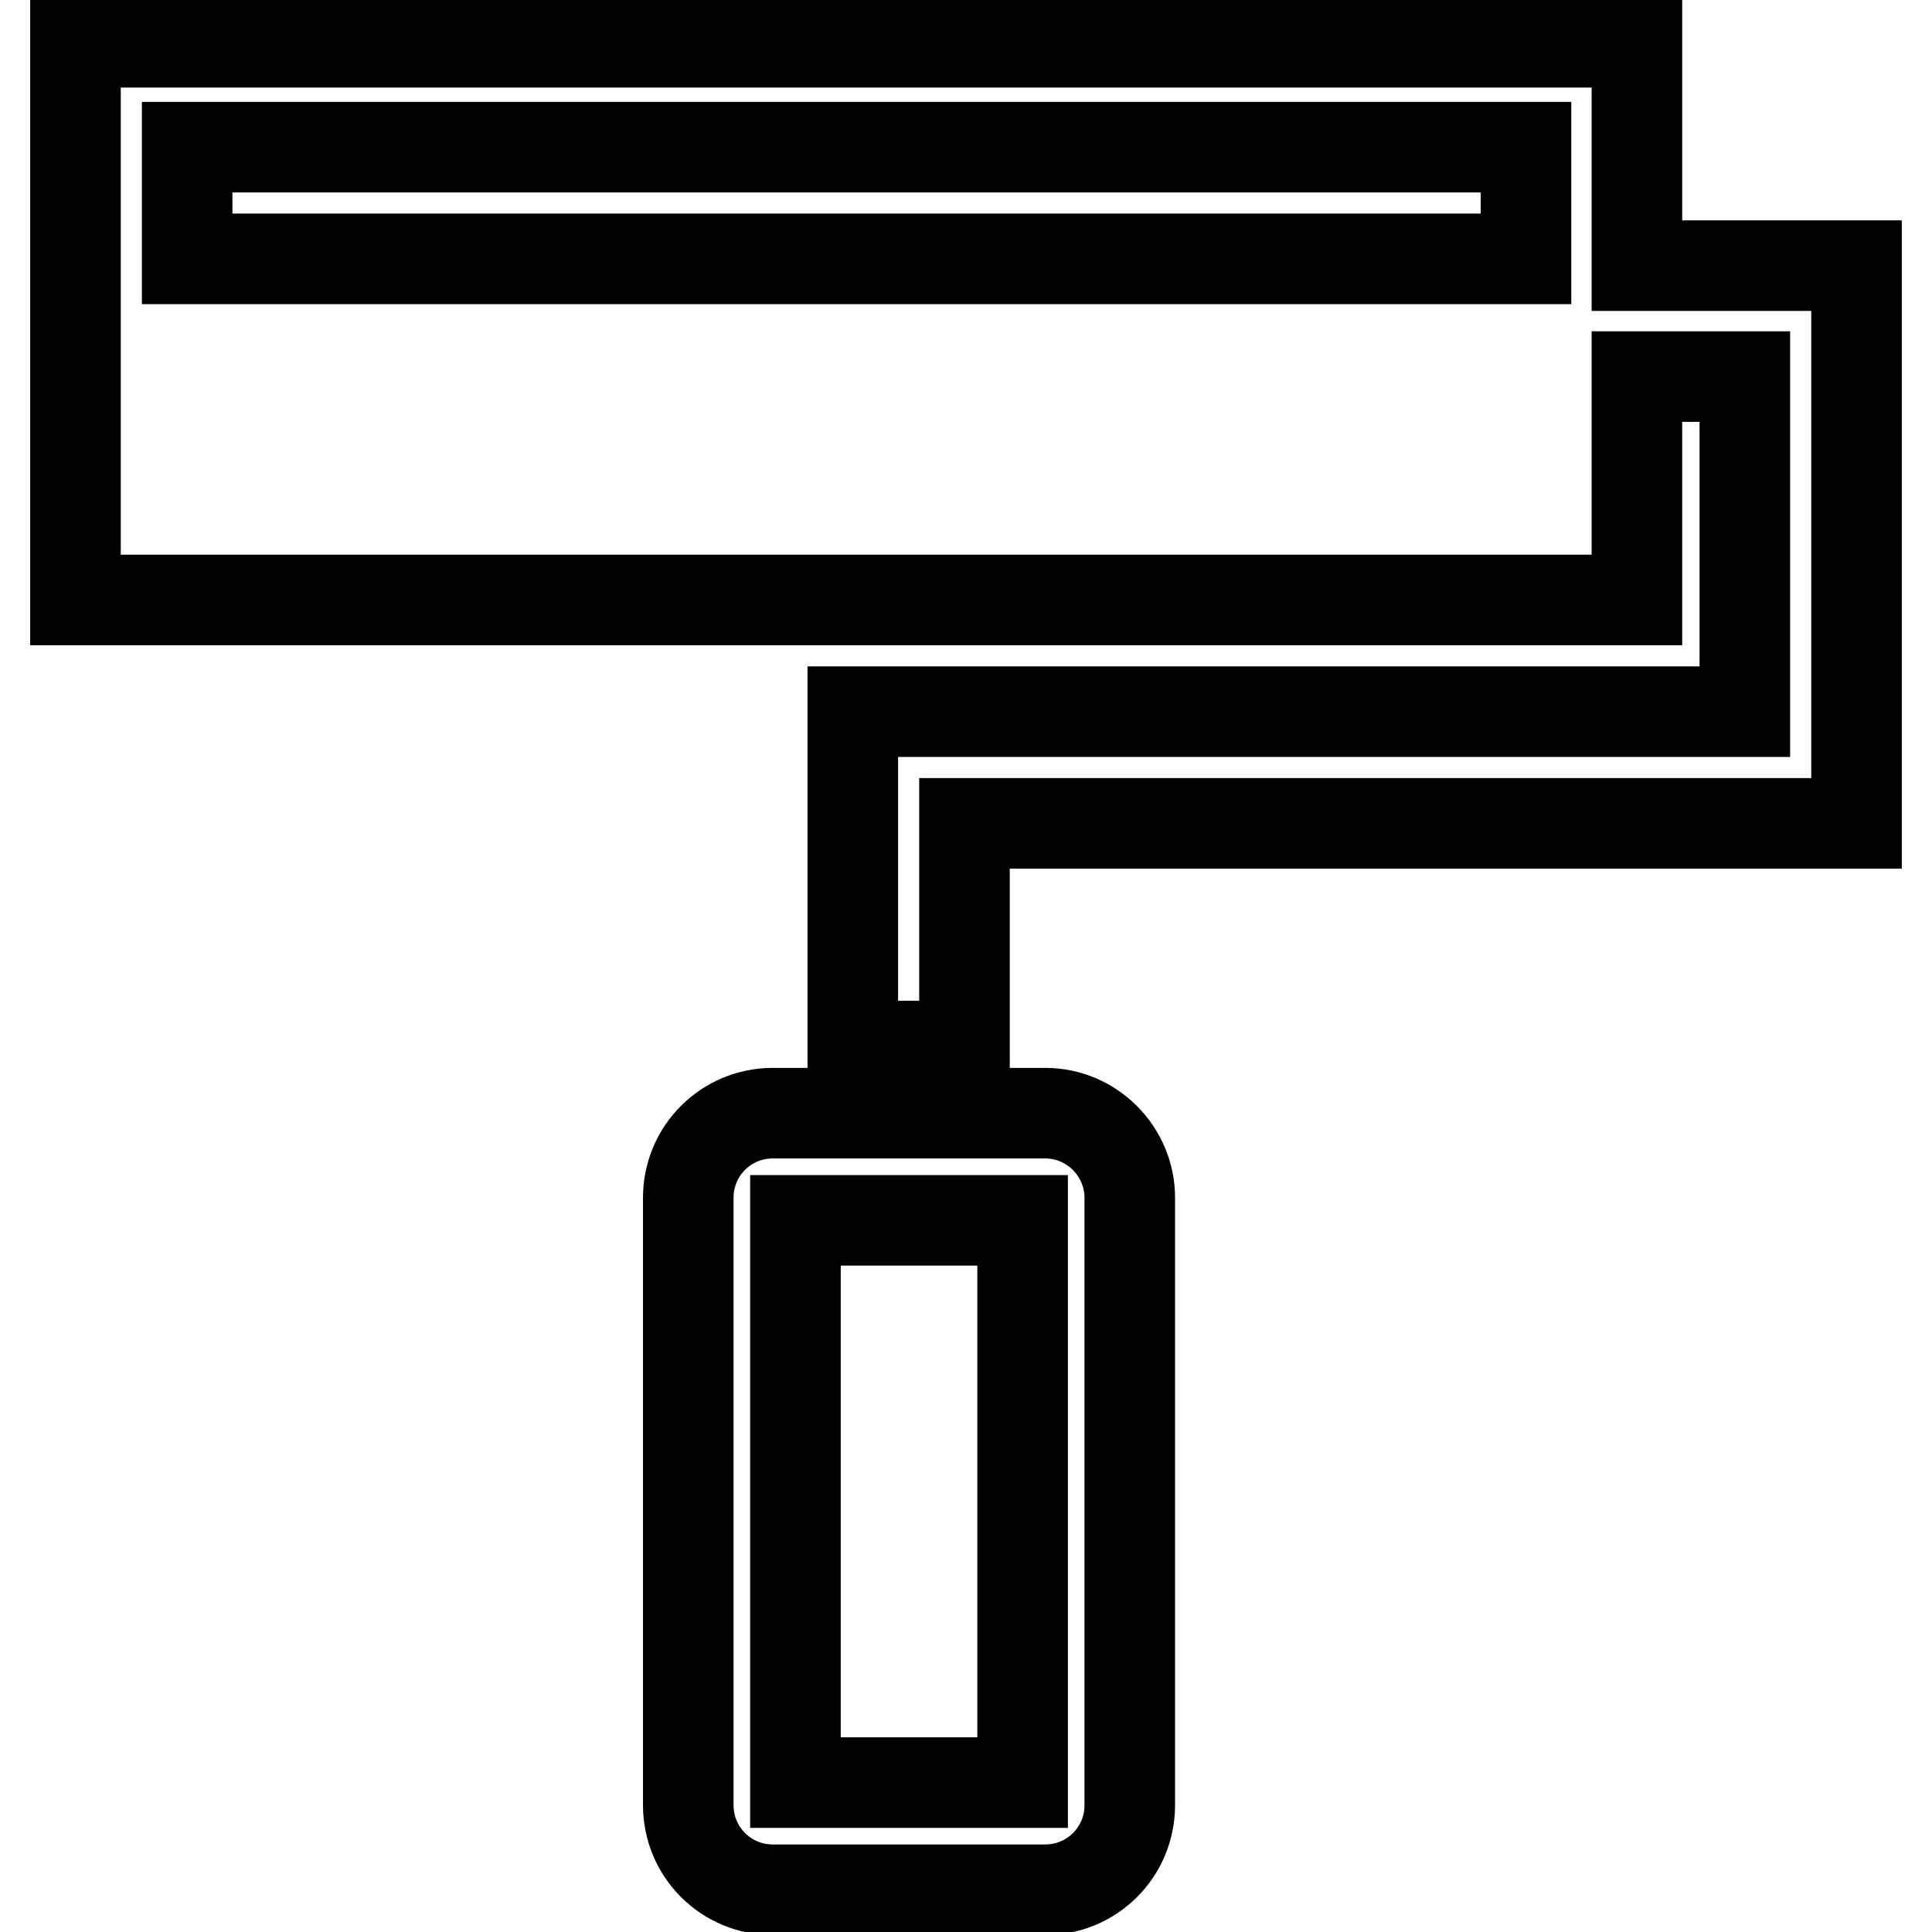 <?xml version="1.0" encoding="utf-8"?>
<!-- Svg Vector Icons : http://www.onlinewebfonts.com/icon -->
<!DOCTYPE svg PUBLIC "-//W3C//DTD SVG 1.1//EN" "http://www.w3.org/Graphics/SVG/1.1/DTD/svg11.dtd">
<svg version="1.1" xmlns="http://www.w3.org/2000/svg" xmlns:xlink="http://www.w3.org/1999/xlink" x="0px" y="0px" viewBox="0 0 256 256" enable-background="new 0 0 256 256" xml:space="preserve">
<g><g><path stroke-width="12" fill-opacity="0" stroke="#000000"  d="M138.5,147.5h-36.1c-6.2,0-11.2,5-11.2,11.2v80.5c0,6.2,5,11.2,11.2,11.2h36.1c6.2,0,11.2-5,11.2-11.2v-80.5C149.7,152.6,144.7,147.5,138.5,147.5z M135.5,236.2h-30.1v-74.5h30.1V236.2z"/><path stroke-width="12" fill-opacity="0" stroke="#000000"  d="M231.2,35.2h-14.3V5.6H10v73.9h206.9V49.9h14.3v44.4H127.8H113h0v14.8h0v29.5h14.8v-29.5h103.4H246V94.3V49.9V35.2H231.2z M202.2,34.3H24.8V19.5h177.4V34.3z"/></g></g>
</svg>